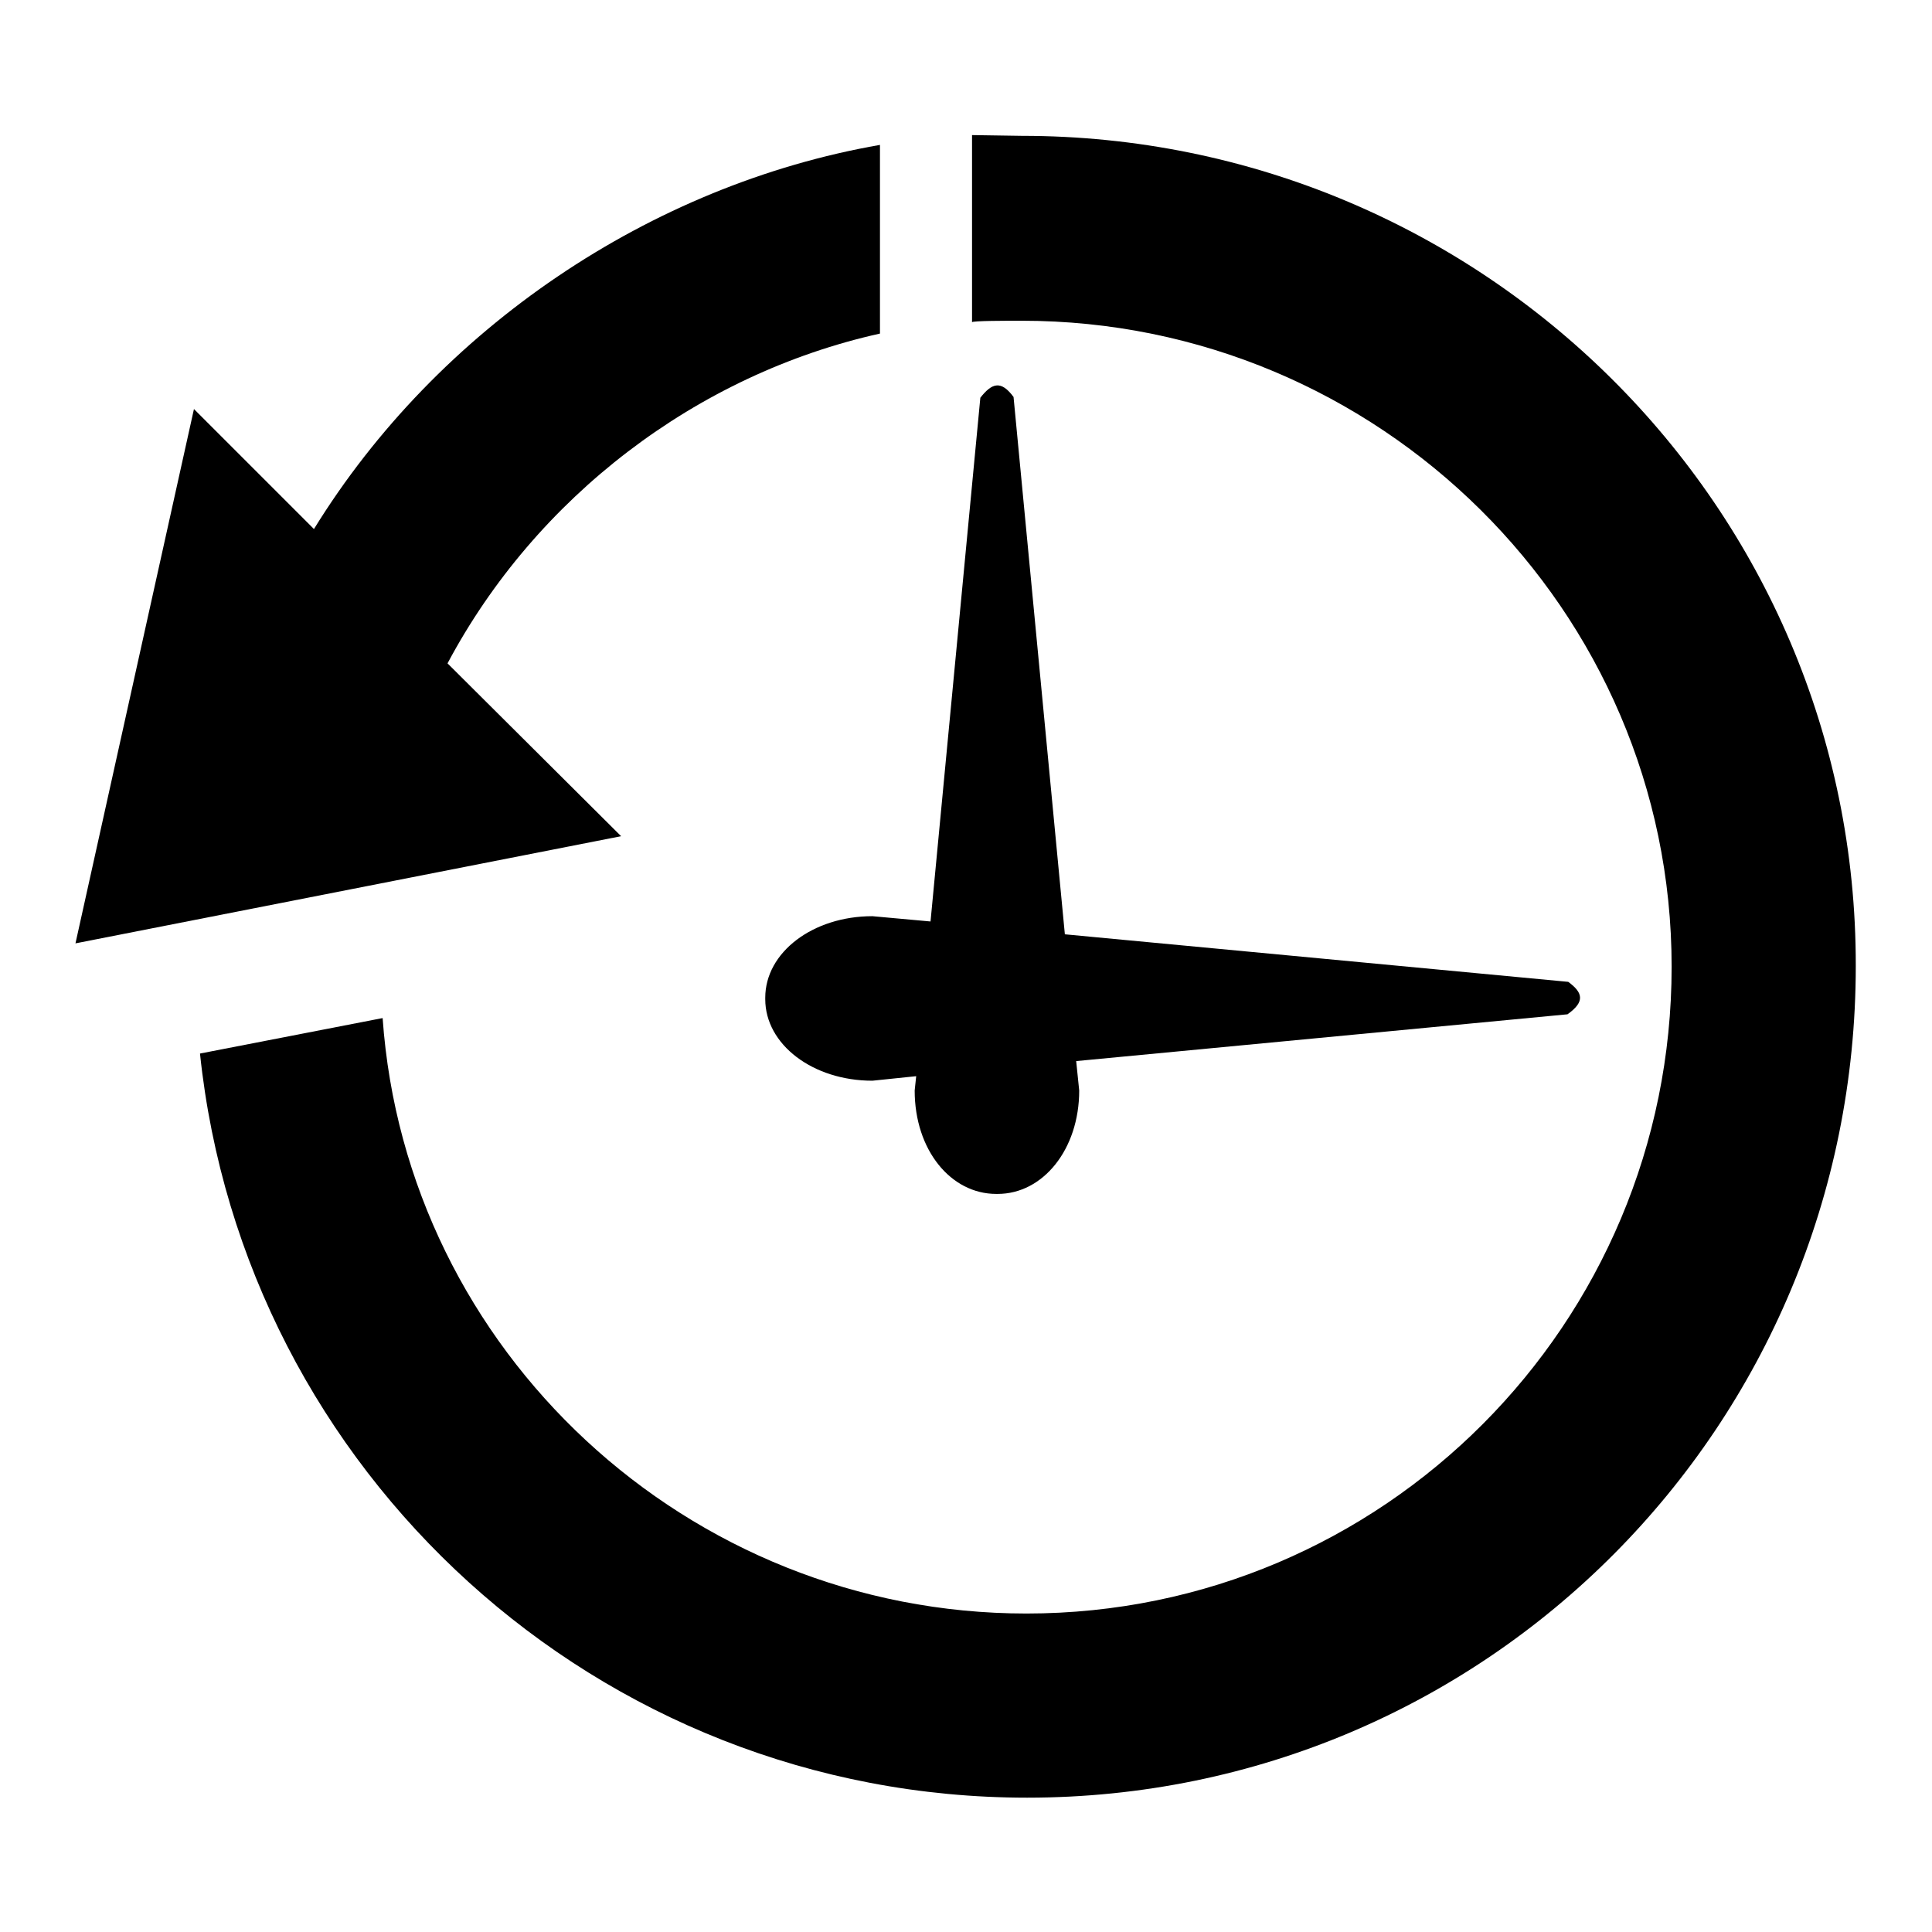 <?xml version="1.0" encoding="utf-8"?>
<!-- Svg Vector Icons : http://www.onlinewebfonts.com/icon -->
<!DOCTYPE svg PUBLIC "-//W3C//DTD SVG 1.1//EN" "http://www.w3.org/Graphics/SVG/1.1/DTD/svg11.dtd">
<svg version="1.1" xmlns="http://www.w3.org/2000/svg" xmlns:xlink="http://www.w3.org/1999/xlink" x="0px" y="0px" viewBox="0 0 256 256" enable-background="new 0 0 256 256" xml:space="preserve">
<g><g><path fill="#000000" d="M207.8,130.1l-66.7-6.3l-6.8-71.2c-1.7-2.3-2.9-1.8-4.4,0.1l-6.6,69.4l-7.7-0.7c-7.9,0-14.2,4.8-14.2,10.8v0.2c0,6,6.3,10.8,14.2,10.8l5.8-0.6l-0.2,1.9c0,7.9,4.8,13.7,10.8,13.7h0.2c6,0,10.8-5.9,10.8-13.7l-0.4-3.9l65.1-6.2C210.1,132.7,209.7,131.5,207.8,130.1z"/><path fill="#000000" d="M59.3,87.9c11.7-22,33-38.3,57.3-43.7V19.2C86.2,24.5,58,43.5,41.6,70.1L25.7,54.2L10,125l72.3-14.2L59.3,87.9z"/><path fill="#000000" d="M135.4,18l-6.6-0.1v24.8c0-0.2,4.6-0.2,6.6-0.2c47.3,0,86.1,38.3,86.1,85.6c0,47.3-38.2,85.7-85.5,85.7c-44.9,0-82.2-34.8-85.3-78.9l-24.2,4.7c5.8,55.4,52.7,98.6,109.6,98.6c60.9,0,109.8-49.3,109.8-110.2C246,67,196.2,18,135.4,18z"/></g></g>
</svg>